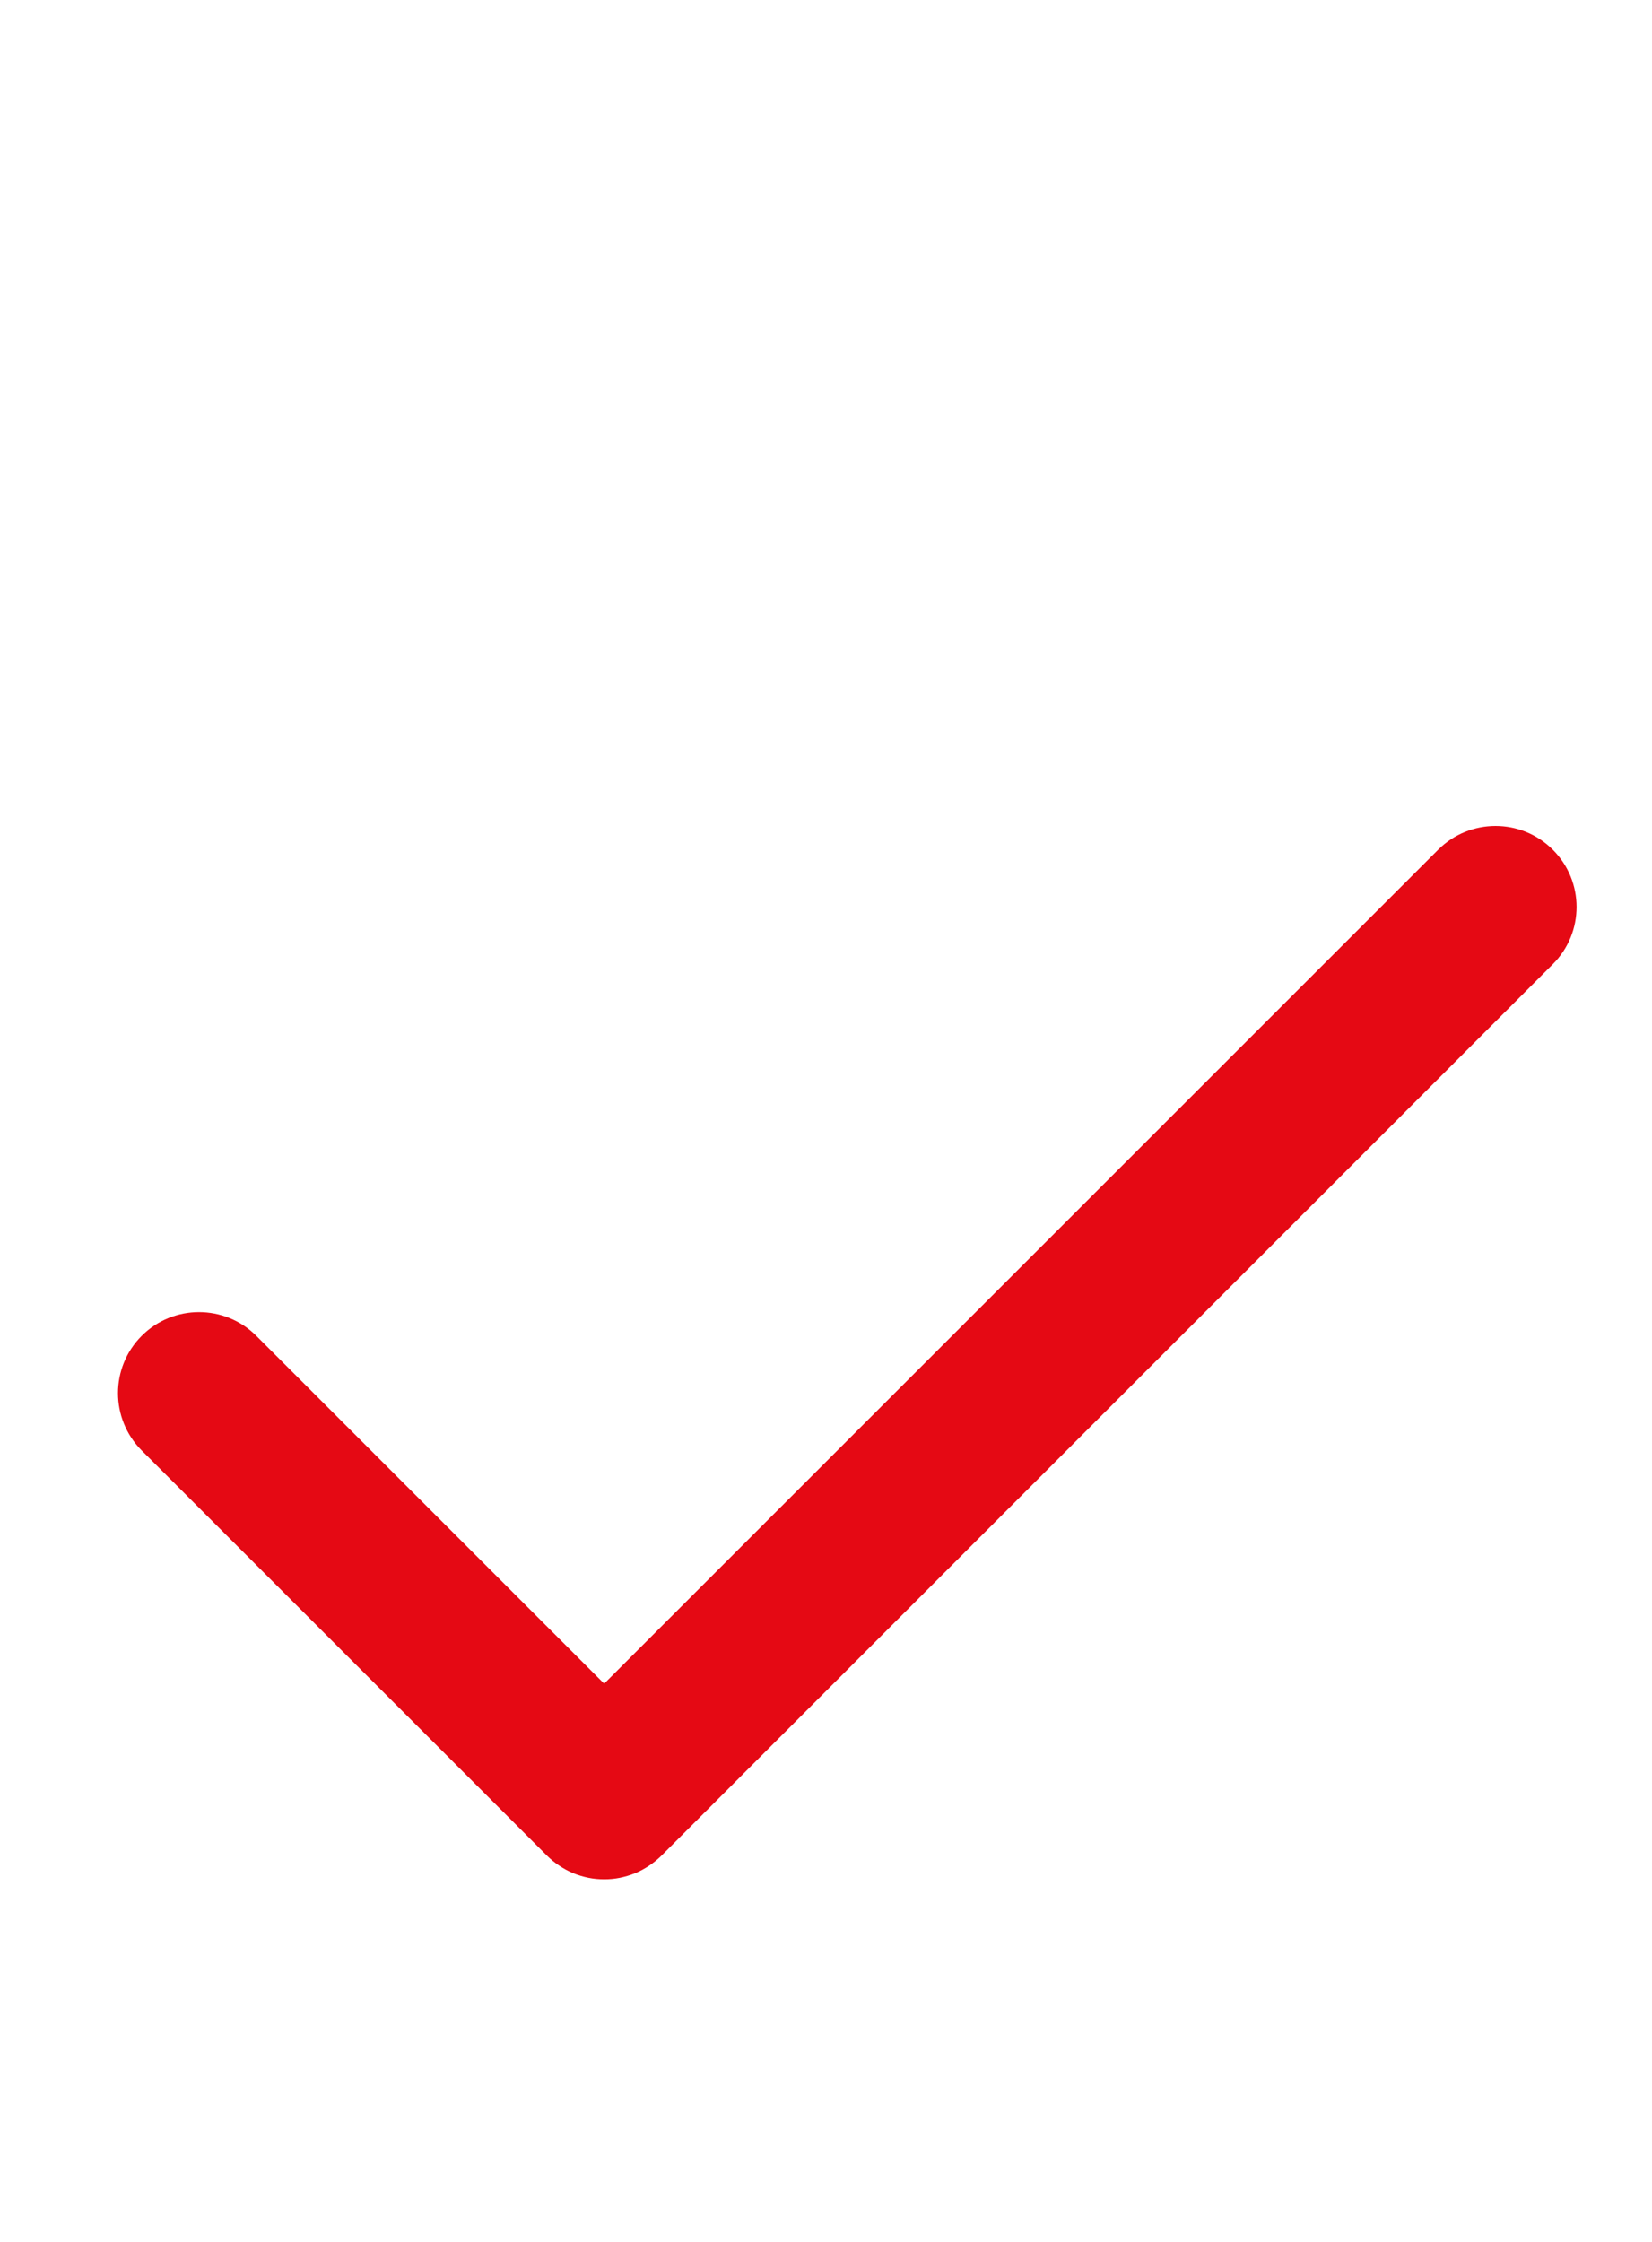 <svg width="14" height="19" viewBox="0 0 14 19" fill="none" xmlns="http://www.w3.org/2000/svg">
<g clip-path="url(#clip0_1720_16524)">
<mask id="mask0_1720_16524" style="mask-type:luminance" maskUnits="userSpaceOnUse" x="0" y="4" width="14" height="15">
<path d="M0 4.156H14V18.156H0V4.156Z" fill="white"/>
</mask>
<g mask="url(#mask0_1720_16524)">
<path fill-rule="evenodd" clip-rule="evenodd" d="M12.188 7.201C12.457 6.933 12.891 6.933 13.159 7.201C13.428 7.469 13.428 7.904 13.159 8.172L5.606 15.726C5.574 15.758 5.539 15.786 5.502 15.811C5.464 15.836 5.425 15.858 5.383 15.875C5.341 15.892 5.298 15.905 5.254 15.914C5.21 15.923 5.165 15.927 5.12 15.927C5.075 15.927 5.03 15.923 4.986 15.914C4.942 15.905 4.899 15.892 4.857 15.875C4.816 15.858 4.776 15.836 4.739 15.811C4.701 15.786 4.667 15.758 4.635 15.726L1.201 12.293C0.933 12.024 0.933 11.589 1.201 11.321C1.469 11.053 1.904 11.053 2.172 11.321L5.12 14.269L12.188 7.201Z" fill="#E50914"/>
</g>
</g>
<defs>
<clipPath id="clip0_1720_16524">
<rect width="14" height="18" fill="white" transform="translate(0 0.078)"/>
</clipPath>
</defs>
</svg>
